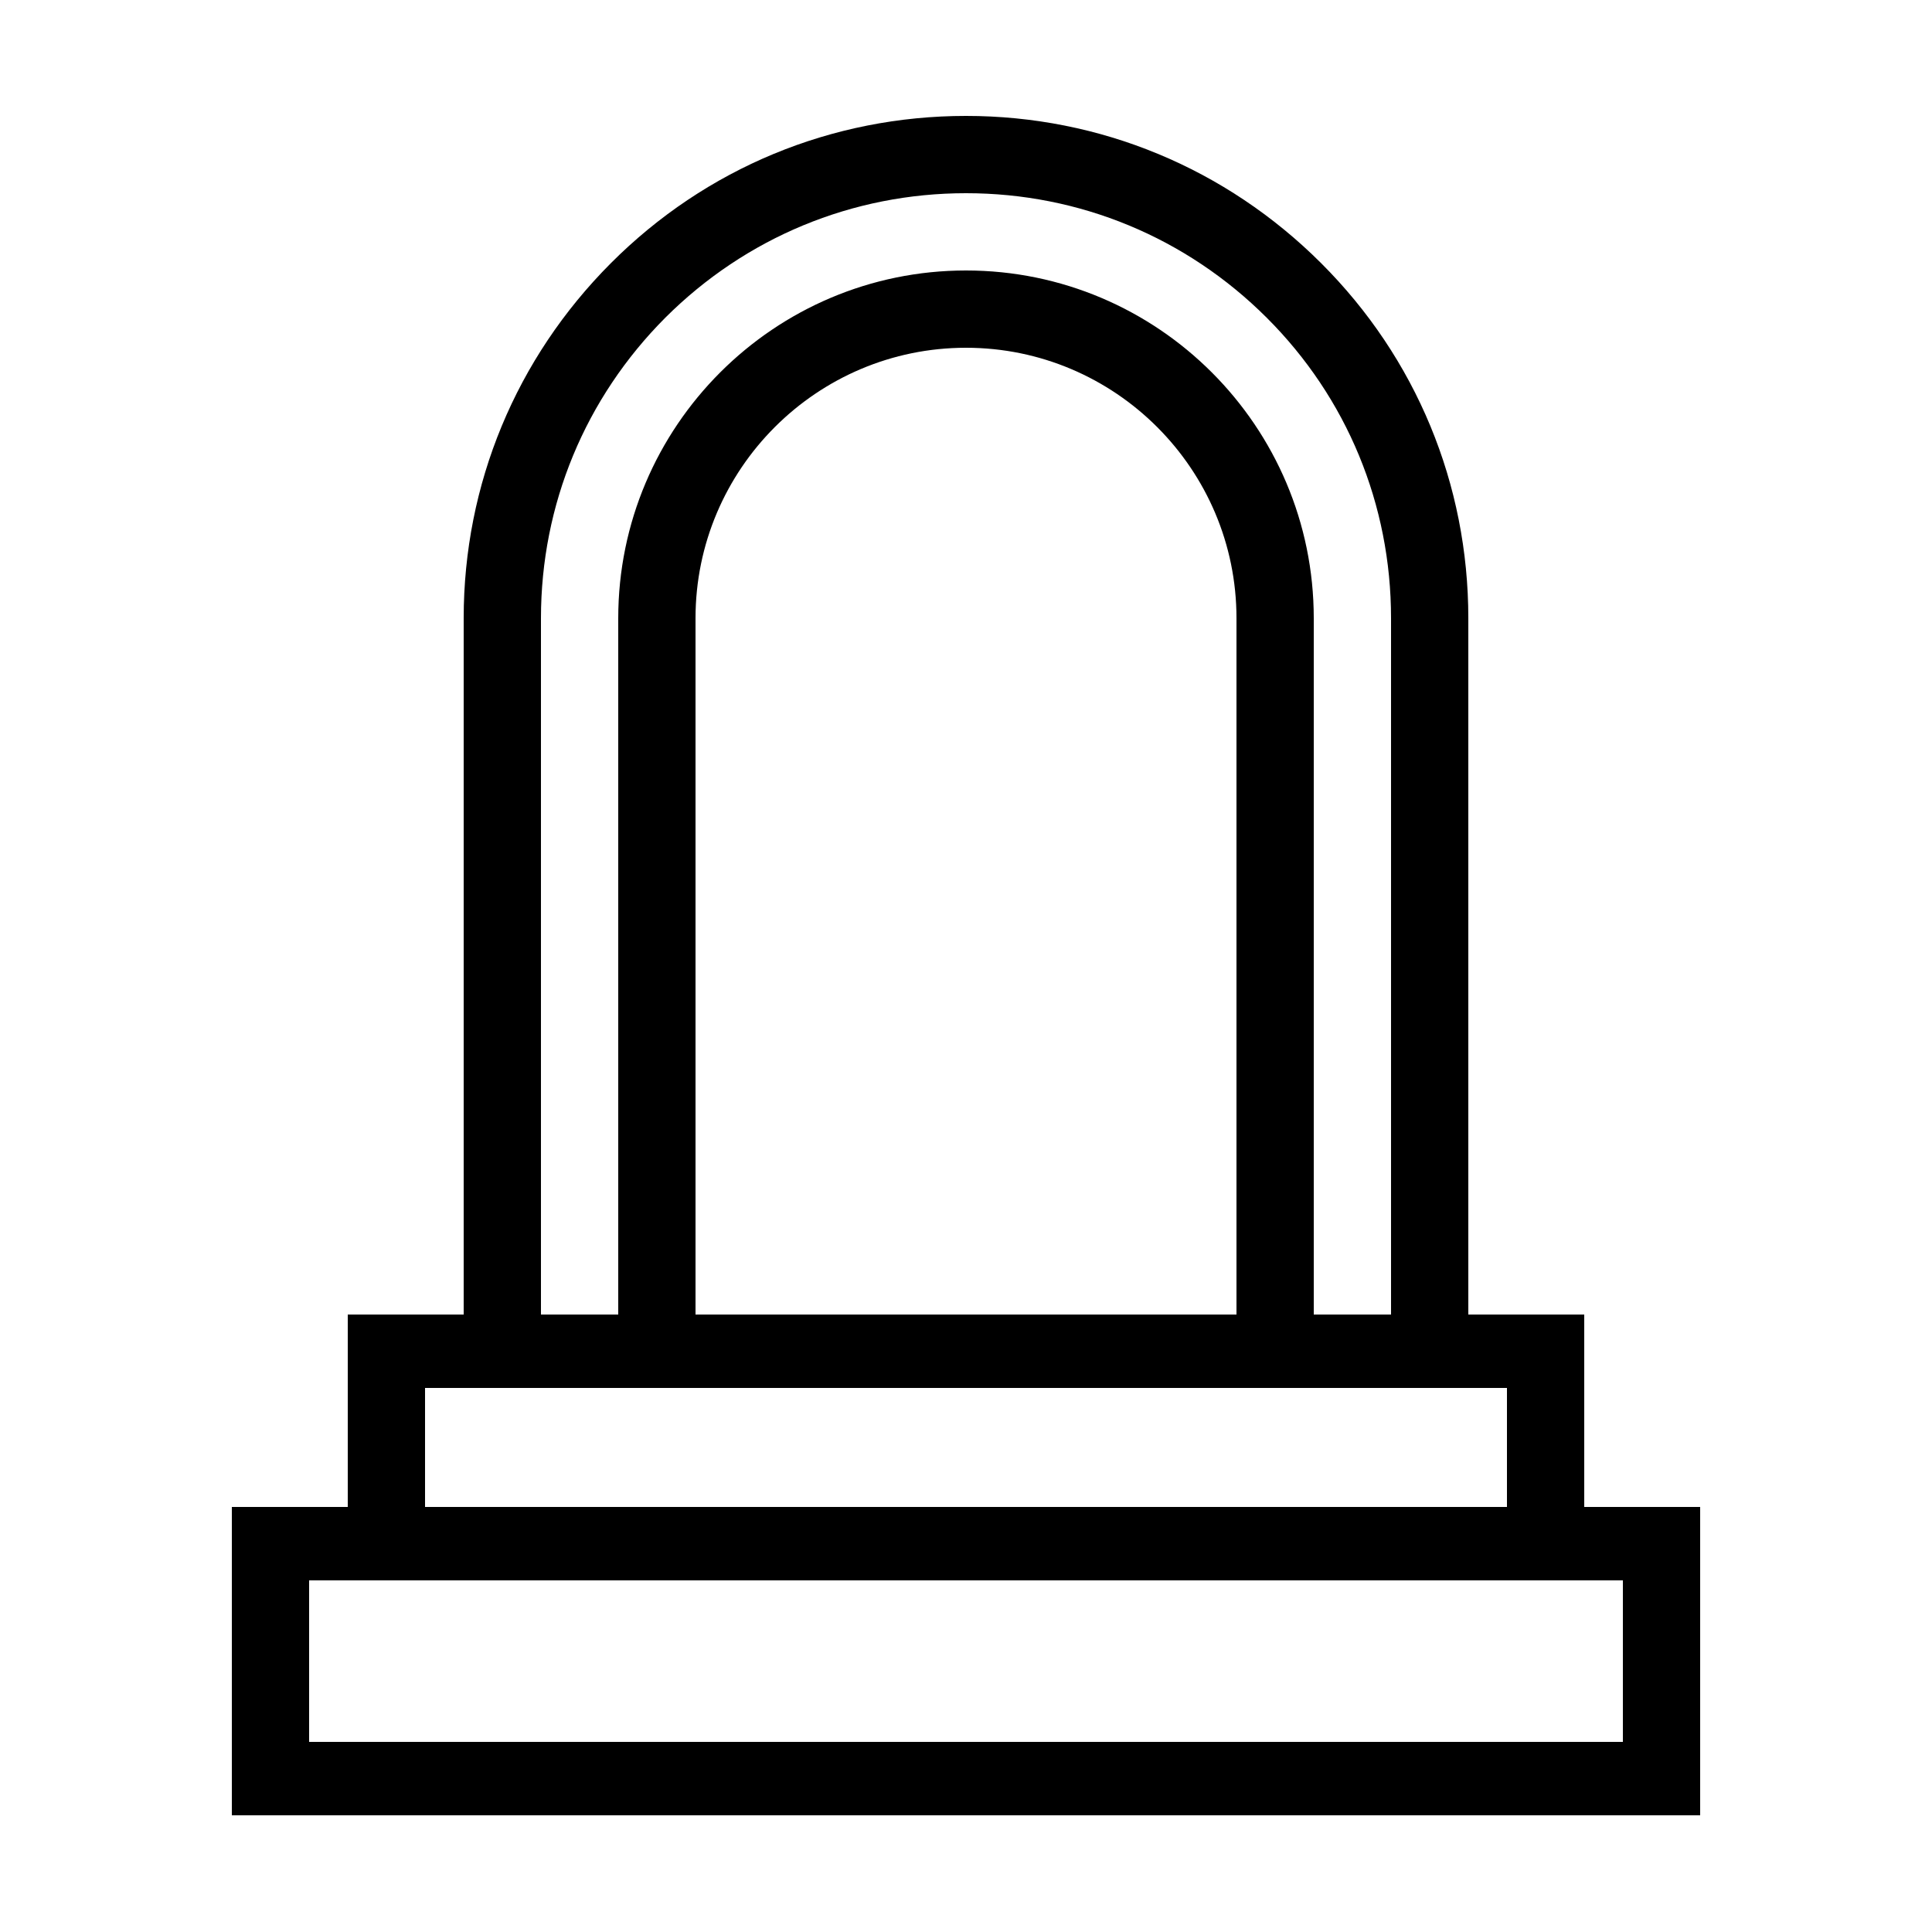 <?xml version="1.0" encoding="UTF-8"?> <!-- Generator: Adobe Illustrator 23.1.1, SVG Export Plug-In . SVG Version: 6.00 Build 0) --> <svg xmlns="http://www.w3.org/2000/svg" xmlns:xlink="http://www.w3.org/1999/xlink" id="icon" x="0px" y="0px" viewBox="0 0 1000 1000" style="enable-background:new 0 0 1000 1000;" xml:space="preserve"> <path d="M820,780v-99.6h-60V320c0-69.4-27-134.7-76.2-183.8S569.4,60,500,60c-69.4,0-134.7,27-183.8,76.2S240,250.6,240,320v360.4 h-60V780h-60v159.6h760V780H820z M280,320c0-58.8,22.9-114,64.4-155.6C386,122.9,441.2,100,500,100c58.8,0,114,22.9,155.6,64.4 S720,261.2,720,320v360.4h-40V320c0-99.3-80.7-180-180-180s-180,80.7-180,180v360.4h-40V320z M640,320v360.4H360V320 c0-77.2,62.8-140,140-140S640,242.8,640,320z M220,718.4h560V780H220V718.4z M840,901.6H160V818h680V901.6z"></path> </svg> 